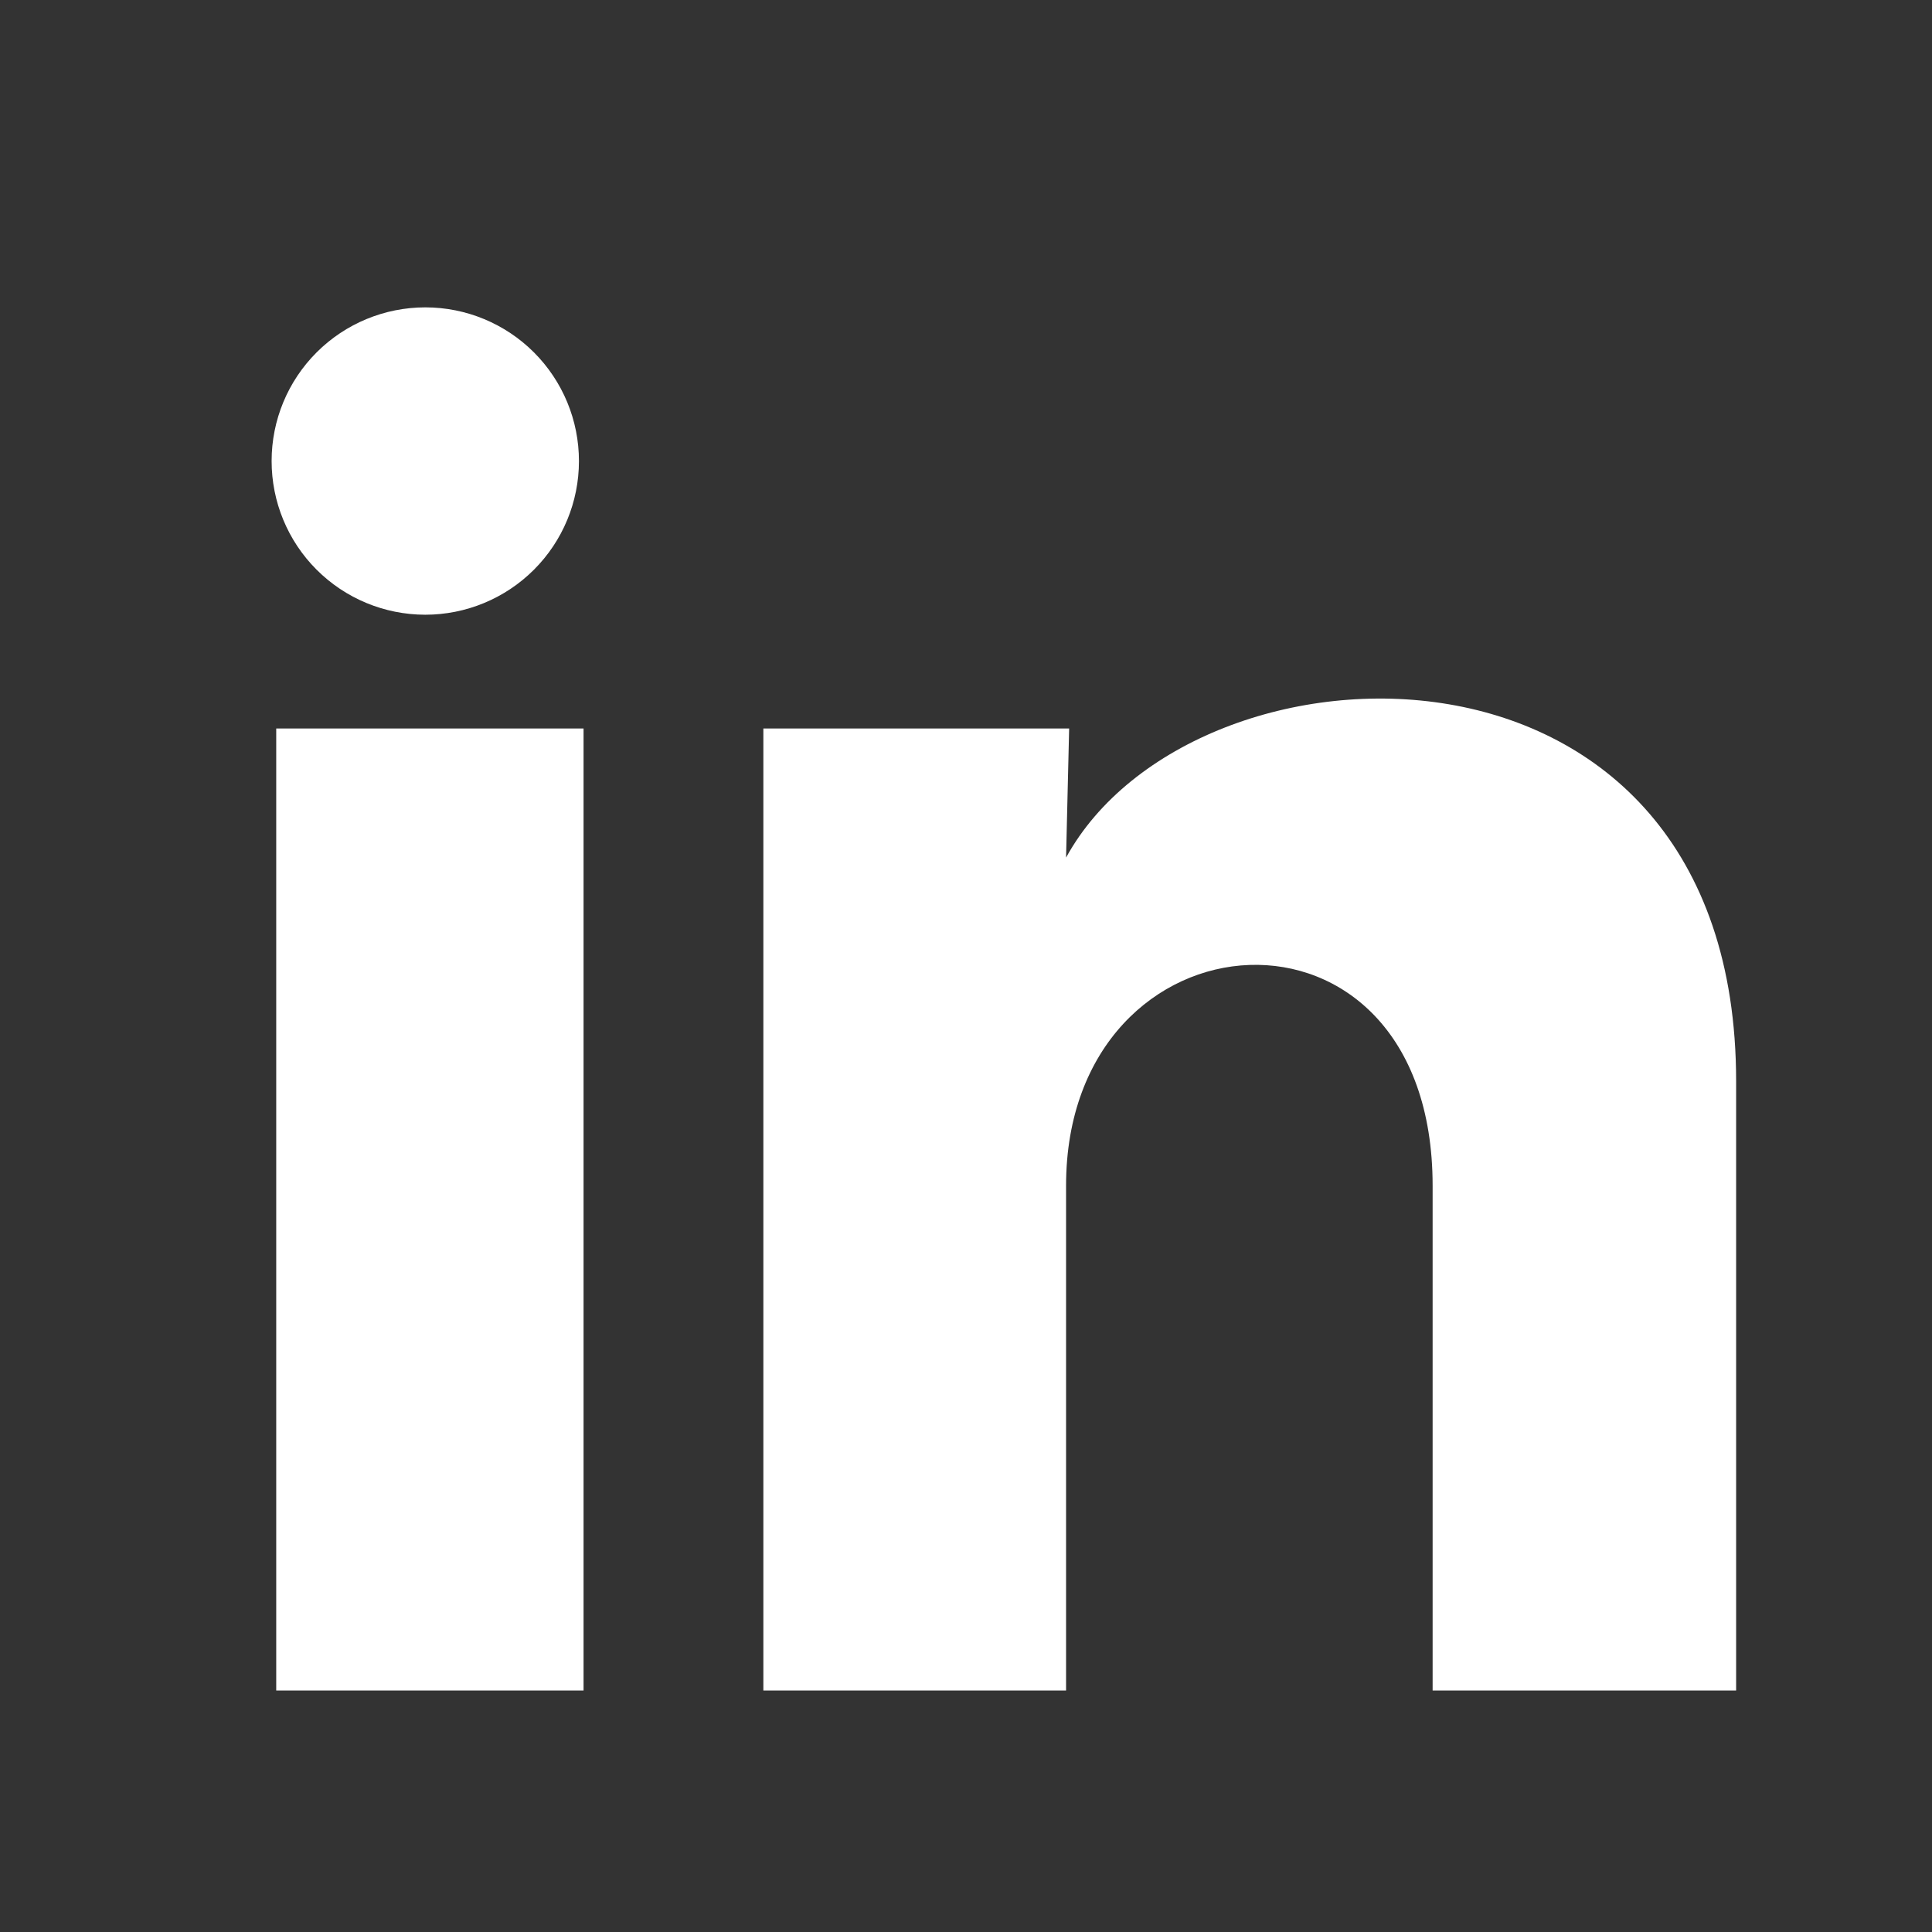 <svg width="44" height="44" viewBox="0 0 44 44" fill="none" xmlns="http://www.w3.org/2000/svg">
<rect x="0" y="0" width="44" height="44" fill="#333333" stroke="none"/>
<path d="M13.185 10.502C13.185 11.43 12.816 12.32 12.159 12.976C11.502 13.632 10.612 14 9.684 14C8.755 13.999 7.865 13.63 7.209 12.973C6.553 12.317 6.185 11.426 6.186 10.498C6.186 9.57 6.555 8.68 7.212 8.024C7.869 7.368 8.759 7 9.687 7C10.615 7 11.505 7.37 12.161 8.026C12.817 8.683 13.186 9.573 13.185 10.502ZM13.29 16.591H6.291V38.5H13.29V16.591ZM24.349 16.591H17.385V38.5H24.279V27.003C24.279 20.598 32.627 20.003 32.627 27.003V38.5H39.539V24.623C39.539 13.826 27.184 14.229 24.279 19.531L24.349 16.591Z" fill="white"/>
</svg>
